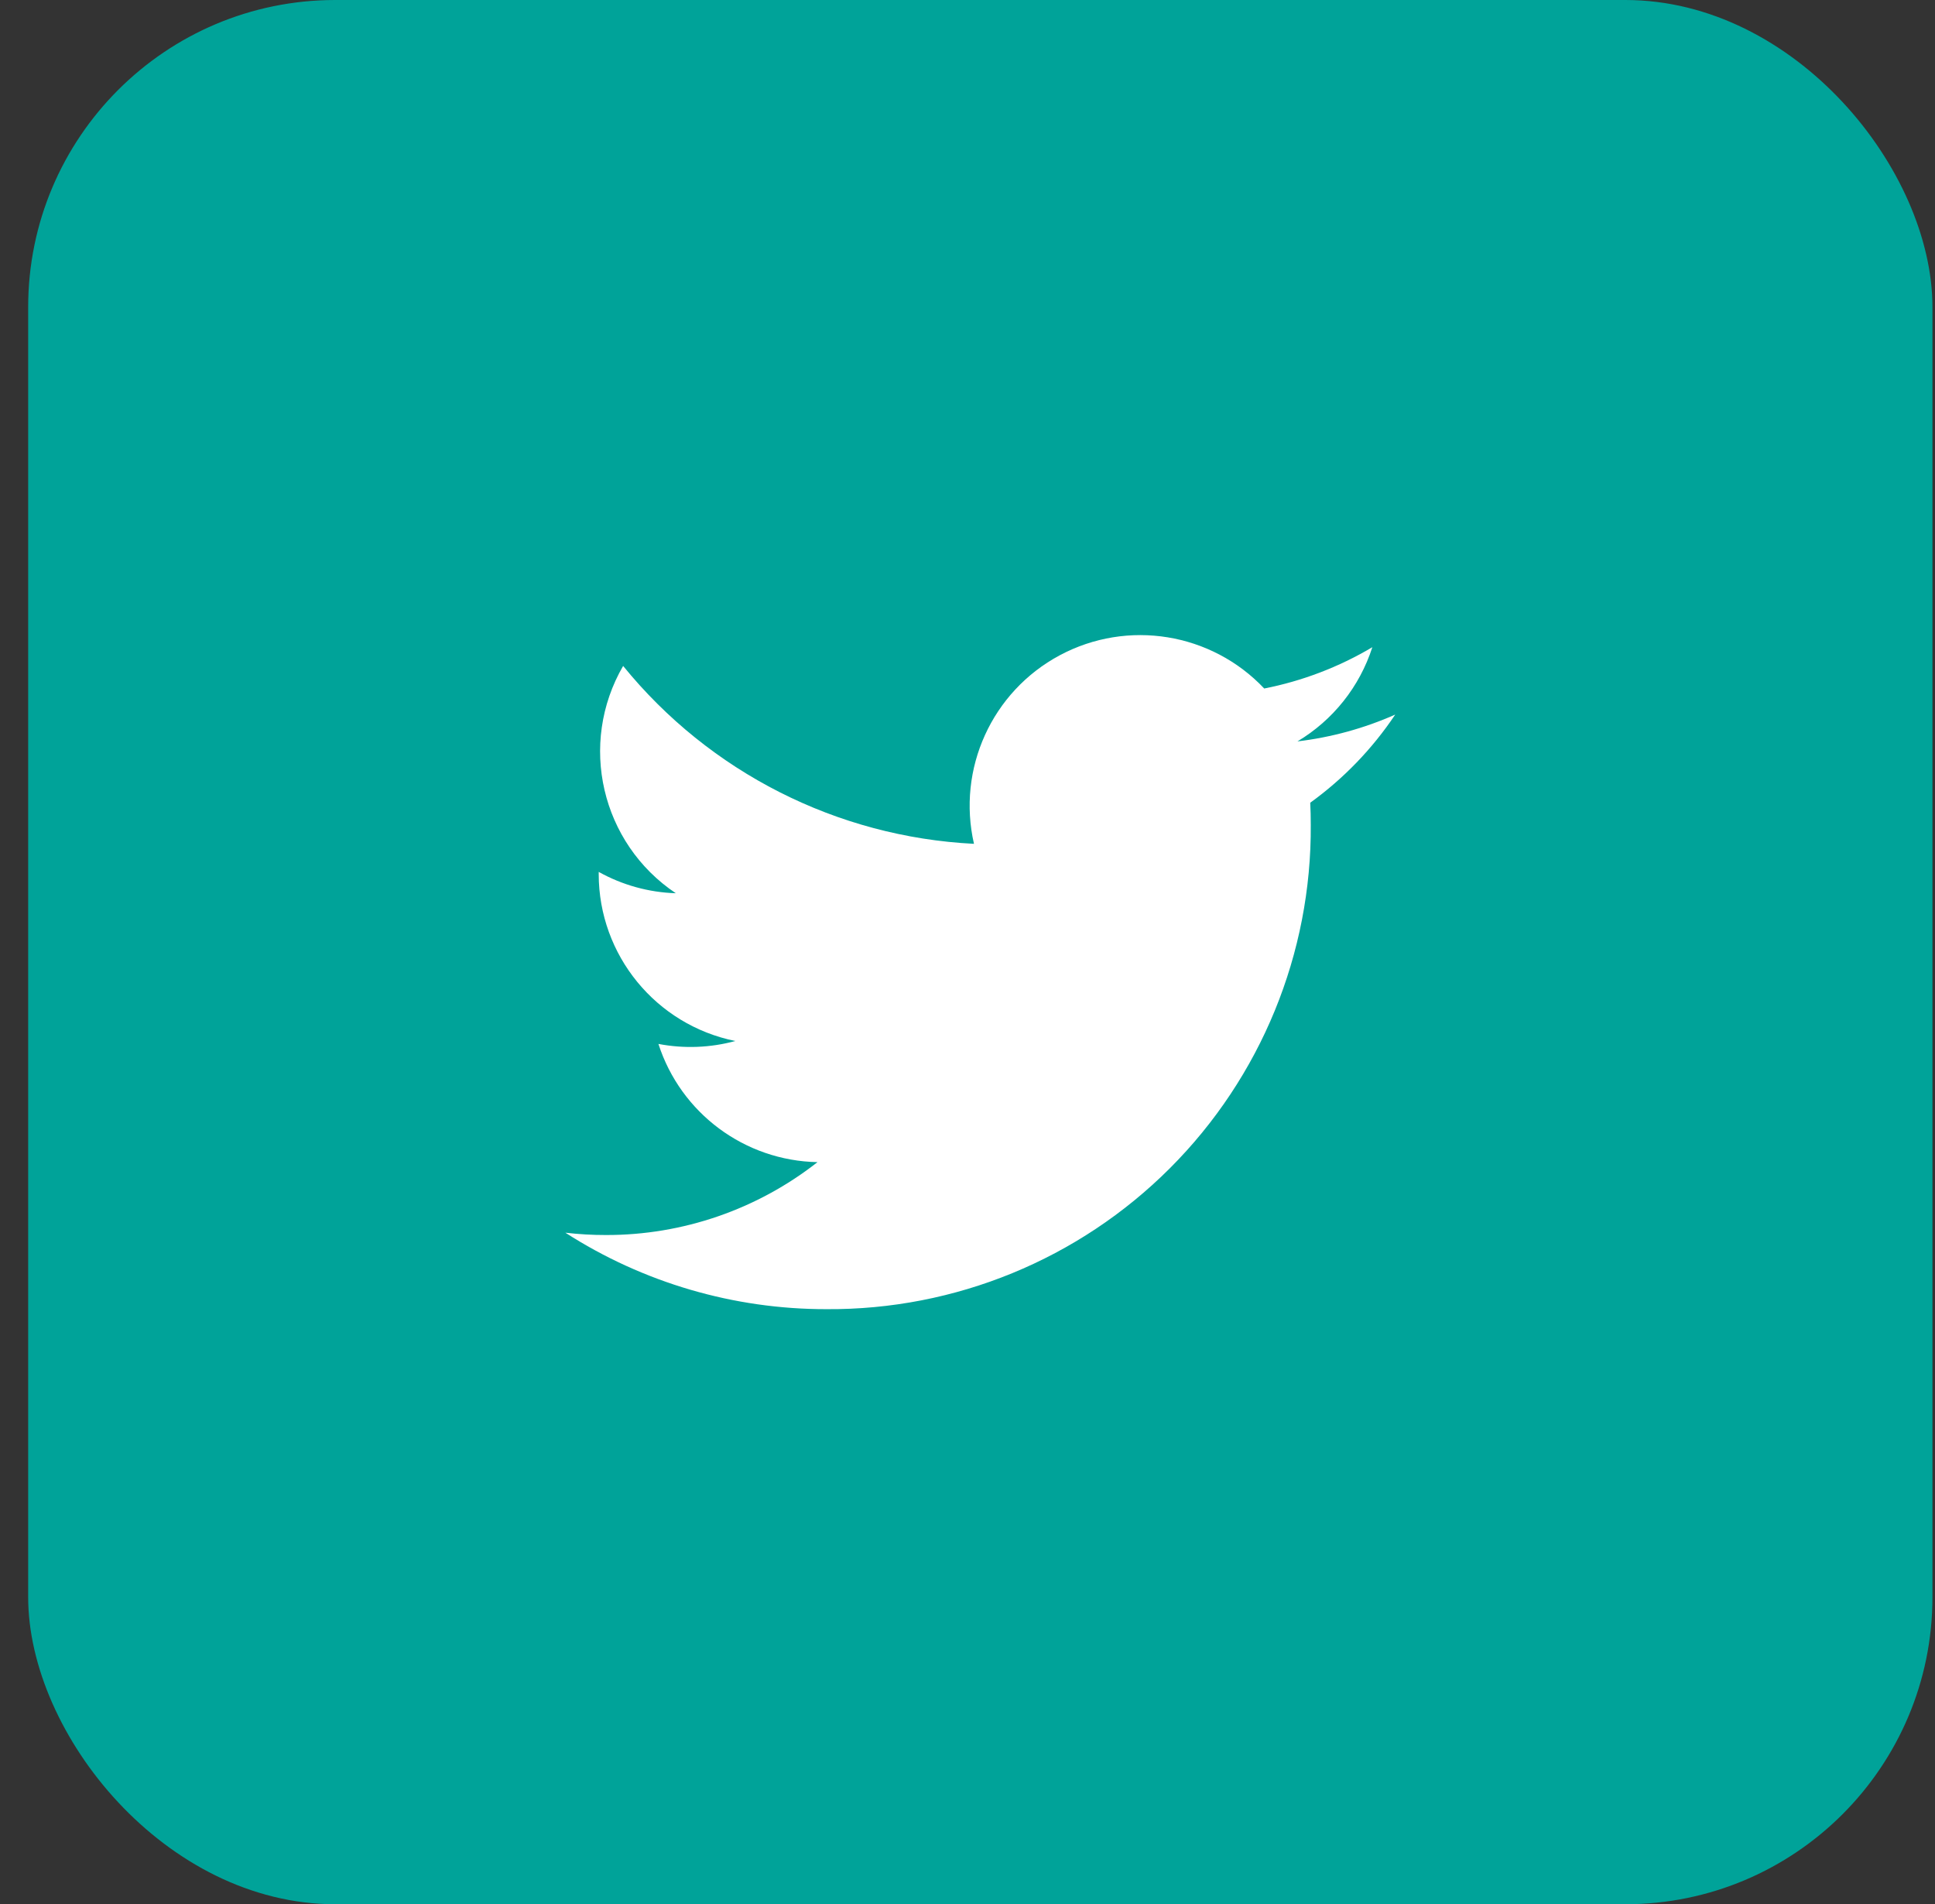 <svg width="63" height="62" viewBox="0 0 63 62" fill="none" xmlns="http://www.w3.org/2000/svg">
<rect x="0" y="0" width="63" height="62" fill="#333333" stroke="none"/>
<rect x="0.917" width="62" height="62" rx="10" fill="#00A399"/>
<path d="M42.243 24.139C43.401 23.447 44.268 22.357 44.681 21.072C43.593 21.718 42.402 22.173 41.161 22.417C39.44 20.596 36.713 20.154 34.504 21.335C32.295 22.517 31.151 25.032 31.711 27.474C27.255 27.25 23.102 25.145 20.288 21.682C18.819 24.216 19.57 27.454 22.003 29.083C21.123 29.055 20.263 28.817 19.493 28.388C19.493 28.412 19.493 28.435 19.493 28.458C19.494 31.097 21.354 33.37 23.941 33.894C23.124 34.116 22.268 34.148 21.437 33.989C22.165 36.246 24.245 37.792 26.616 37.838C24.652 39.379 22.227 40.215 19.731 40.211C19.289 40.212 18.846 40.186 18.407 40.135C20.942 41.764 23.892 42.628 26.905 42.625C31.097 42.654 35.125 41.001 38.089 38.037C41.053 35.073 42.705 31.044 42.676 26.853C42.676 26.612 42.671 26.373 42.659 26.136C43.745 25.351 44.682 24.379 45.426 23.266C44.415 23.714 43.342 24.008 42.243 24.139Z" fill="white"/>
</svg>
